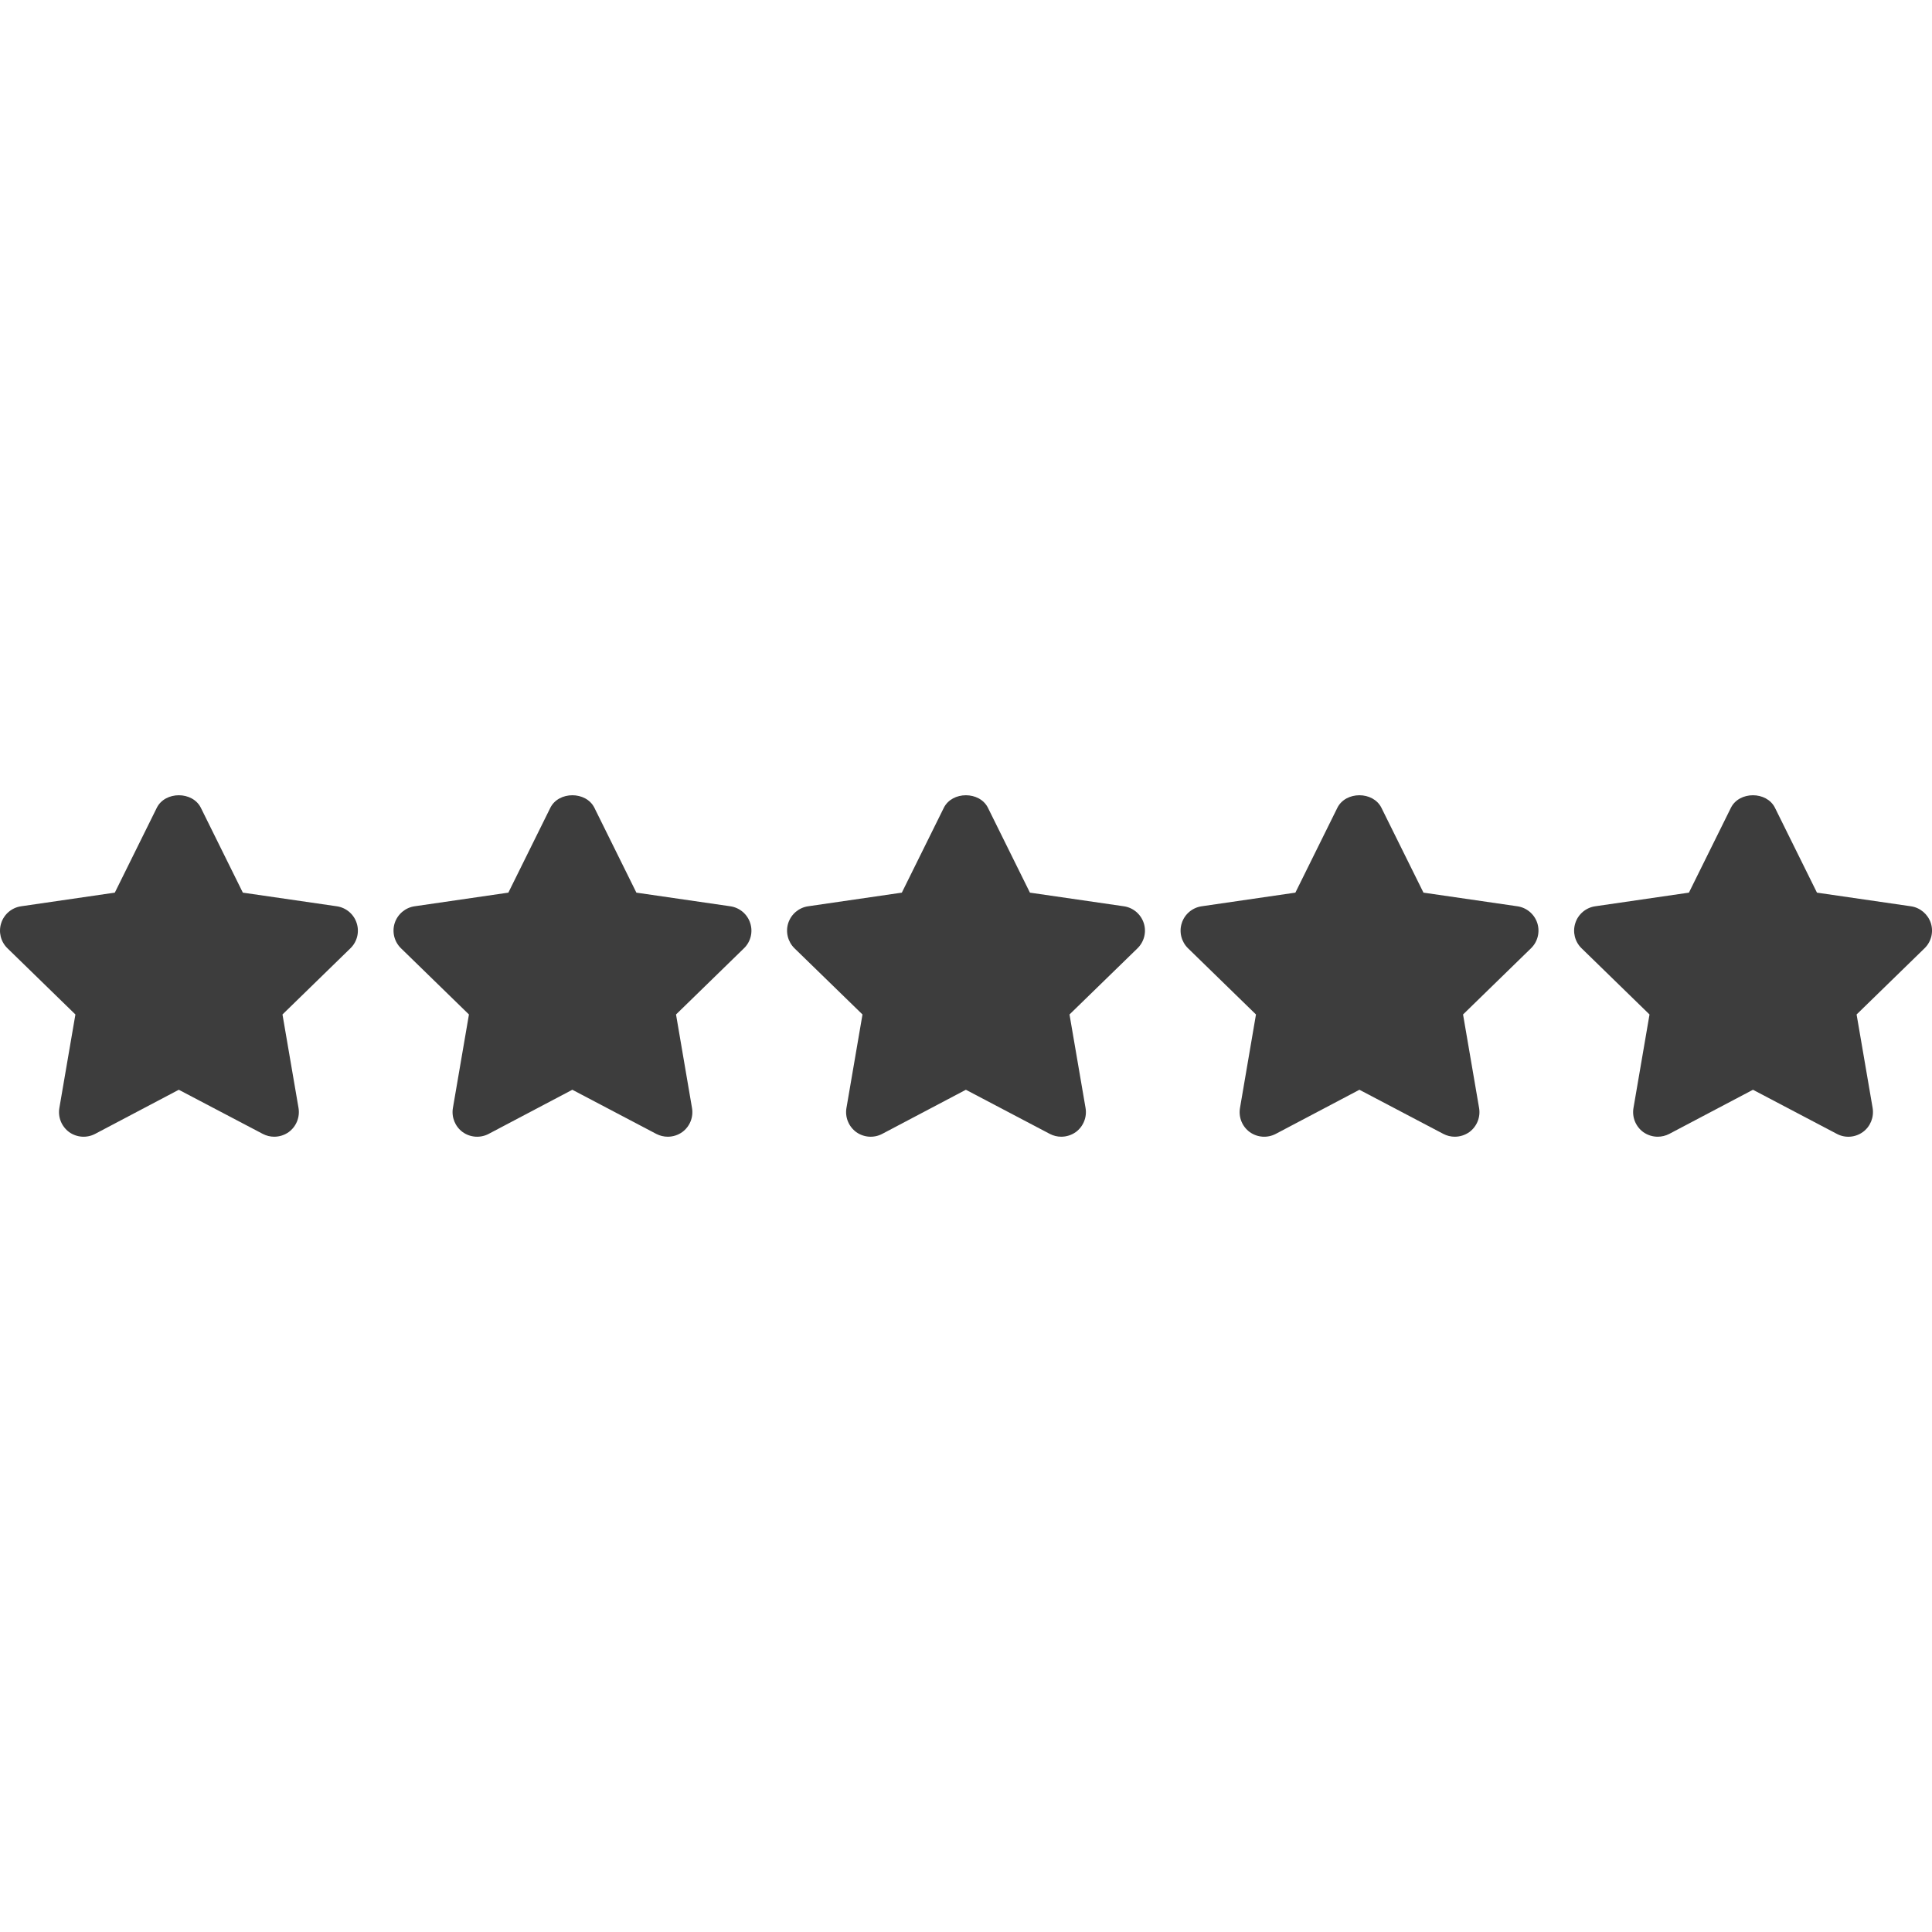 <?xml version="1.0" encoding="UTF-8"?> <svg xmlns="http://www.w3.org/2000/svg" width="33" height="33" viewBox="0 0 33 33" fill="none"><g id="rating 1" clip-path="url(#clip0_1_60)"><g id="Group"><g id="Group_2"><path id="Vector" d="M6.092 15.766C6.043 15.614 5.911 15.503 5.753 15.48L4.148 15.247L3.431 13.798C3.289 13.512 2.82 13.512 2.678 13.798L1.961 15.247L0.36 15.48C0.202 15.503 0.07 15.614 0.021 15.766C-0.029 15.918 0.012 16.085 0.127 16.197L1.288 17.328L1.014 18.925C0.987 19.083 1.052 19.242 1.181 19.337C1.311 19.43 1.483 19.442 1.624 19.368L3.054 18.614L4.489 19.368C4.55 19.4 4.617 19.416 4.684 19.416C4.771 19.416 4.858 19.389 4.931 19.337C5.061 19.242 5.125 19.083 5.099 18.925L4.825 17.328L5.986 16.197C6.101 16.085 6.142 15.918 6.092 15.766Z" fill="#3D3D3D"></path></g></g><g id="Group_3"><g id="Group_4"><path id="Vector_2" d="M12.814 15.766C12.765 15.614 12.633 15.503 12.475 15.48L10.87 15.247L10.153 13.798C10.011 13.512 9.542 13.512 9.4 13.798L8.683 15.247L7.081 15.48C6.924 15.503 6.792 15.614 6.742 15.766C6.693 15.918 6.734 16.085 6.849 16.197L8.01 17.328L7.736 18.925C7.709 19.083 7.774 19.243 7.903 19.337C8.033 19.43 8.205 19.442 8.346 19.368L9.776 18.614L11.21 19.368C11.272 19.4 11.339 19.416 11.406 19.416C11.493 19.416 11.58 19.389 11.653 19.337C11.783 19.242 11.847 19.083 11.82 18.925L11.547 17.328L12.708 16.197C12.823 16.085 12.864 15.918 12.814 15.766Z" fill="#3D3D3D"></path></g></g><g id="Group_5"><g id="Group_6"><path id="Vector_3" d="M19.536 15.766C19.486 15.614 19.355 15.503 19.197 15.48L17.592 15.247L16.875 13.798C16.733 13.512 16.263 13.512 16.121 13.798L15.404 15.247L13.803 15.48C13.645 15.503 13.514 15.614 13.464 15.766C13.415 15.918 13.456 16.085 13.57 16.197L14.732 17.328L14.458 18.925C14.431 19.083 14.496 19.242 14.625 19.337C14.755 19.43 14.927 19.442 15.068 19.368L16.498 18.614L17.932 19.368C17.993 19.4 18.061 19.416 18.127 19.416C18.214 19.416 18.301 19.389 18.375 19.337C18.504 19.242 18.569 19.083 18.542 18.925L18.268 17.328L19.43 16.197C19.544 16.085 19.586 15.918 19.536 15.766Z" fill="#3D3D3D"></path></g></g><g id="Group_7"><g id="Group_8"><path id="Vector_4" d="M26.258 15.766C26.208 15.614 26.077 15.503 25.918 15.48L24.314 15.247L23.596 13.798C23.454 13.512 22.985 13.512 22.843 13.798L22.126 15.247L20.525 15.48C20.367 15.503 20.235 15.614 20.186 15.766C20.136 15.918 20.178 16.085 20.292 16.197L21.453 17.328L21.18 18.925C21.153 19.083 21.217 19.242 21.347 19.337C21.477 19.43 21.648 19.442 21.79 19.368L23.22 18.614L24.654 19.368C24.715 19.4 24.782 19.416 24.849 19.416C24.936 19.416 25.023 19.389 25.097 19.337C25.226 19.242 25.291 19.083 25.264 18.925L24.99 17.328L26.151 16.197C26.266 16.085 26.307 15.918 26.258 15.766Z" fill="#3D3D3D"></path></g></g><g id="Group_9"><g id="Group_10"><path id="Vector_5" d="M32.98 15.766C32.929 15.614 32.798 15.503 32.64 15.48L31.035 15.247L30.318 13.798C30.176 13.512 29.707 13.512 29.565 13.798L28.848 15.247L27.247 15.48C27.089 15.503 26.957 15.614 26.908 15.766C26.858 15.918 26.899 16.085 27.014 16.197L28.175 17.328L27.901 18.925C27.874 19.083 27.939 19.242 28.068 19.337C28.142 19.389 28.228 19.416 28.315 19.416C28.382 19.416 28.45 19.4 28.512 19.368L29.942 18.614L31.376 19.368C31.517 19.443 31.689 19.43 31.819 19.336C31.948 19.242 32.012 19.083 31.986 18.925L31.712 17.328L32.873 16.197C32.988 16.085 33.029 15.918 32.98 15.766Z" fill="#3D3D3D"></path></g></g></g><defs><clipPath id="clip0_1_60"><rect width="33" height="33" fill="white"></rect></clipPath></defs></svg> 